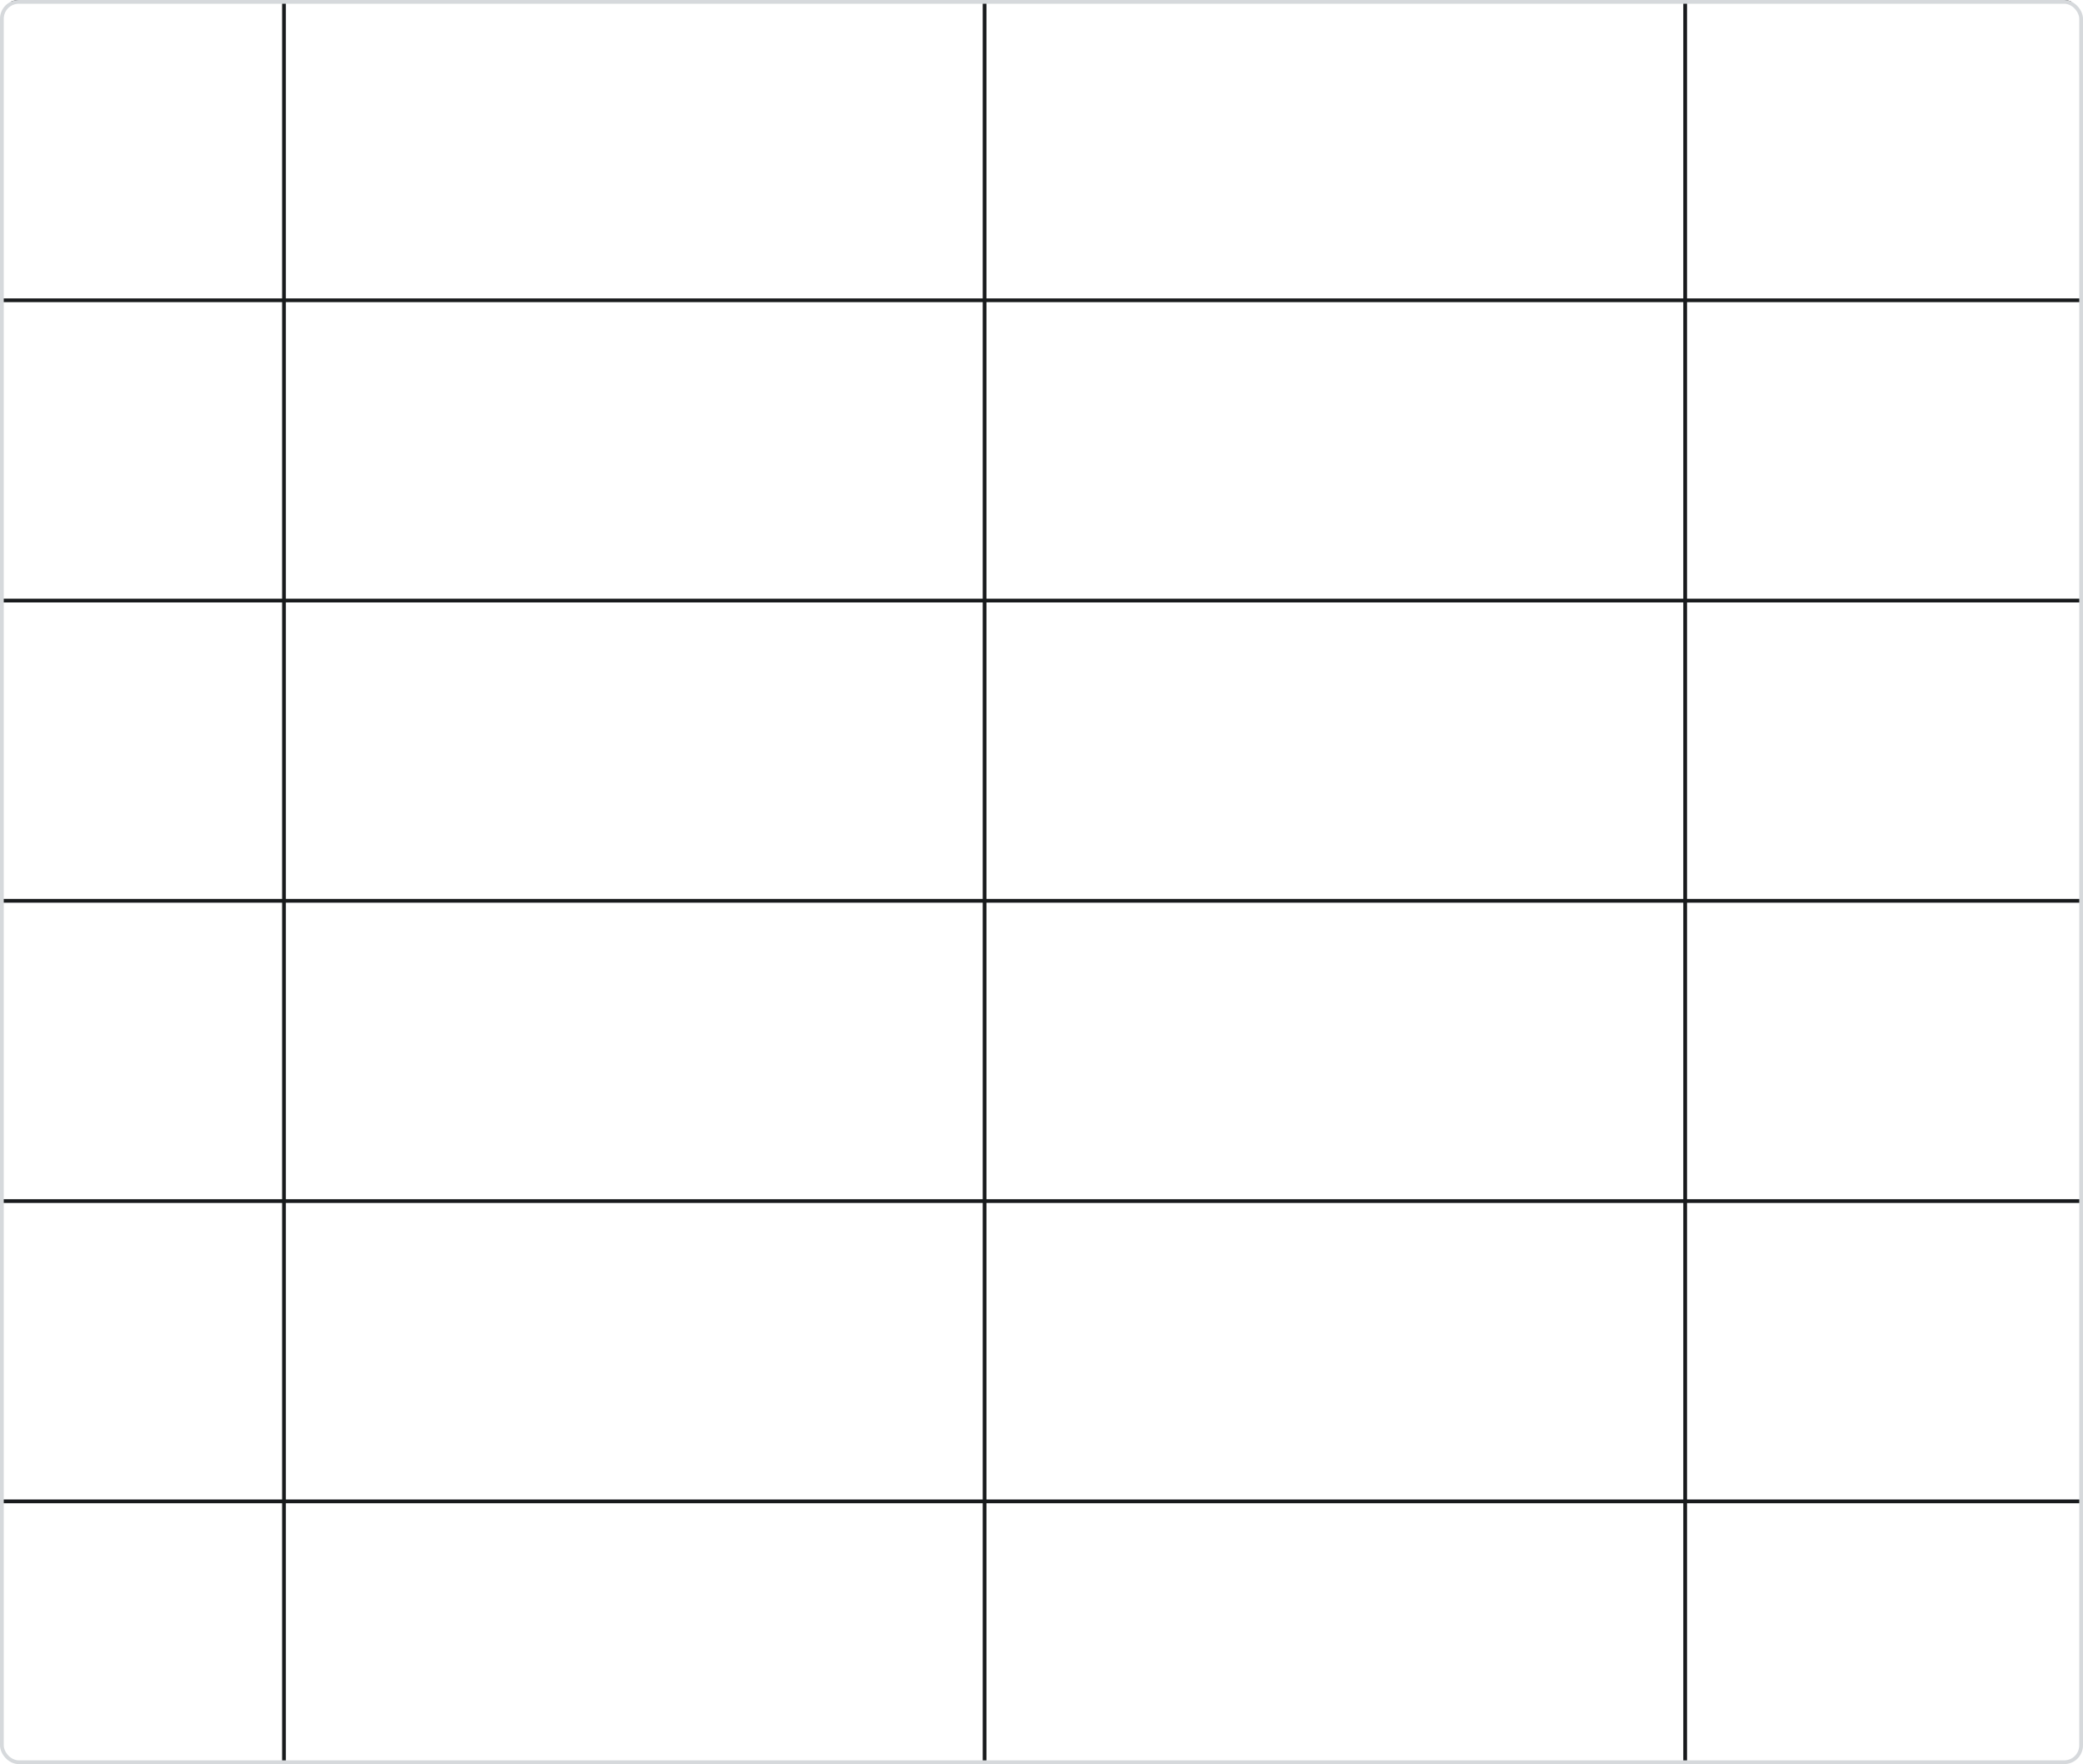<?xml version="1.0" encoding="UTF-8"?> <svg xmlns="http://www.w3.org/2000/svg" width="555" height="470" viewBox="0 0 555 470" fill="none"><g clip-path="url(#clip0_895_2)"><path d="M1009 0H-111V480H1009V0Z" stroke="#191B1D" stroke-miterlimit="10"></path><path d="M-111 400H1009" stroke="#191B1D" stroke-miterlimit="10"></path><path d="M-111 320H1009" stroke="#191B1D" stroke-miterlimit="10"></path><path d="M-111 240H1009" stroke="#191B1D" stroke-miterlimit="10"></path><path d="M-111 160H1009" stroke="#191B1D" stroke-miterlimit="10"></path><path d="M-111 80H1009" stroke="#191B1D" stroke-miterlimit="10"></path><path d="M449 0V480" stroke="#191B1D" stroke-miterlimit="10"></path><path d="M262.334 0V480" stroke="#191B1D" stroke-miterlimit="10"></path><path d="M75.666 0V480" stroke="#191B1D" stroke-miterlimit="10"></path></g><rect x="0.5" y="0.5" width="554" height="469" rx="4.5" stroke="#D6D9DC"></rect><defs><clipPath id="clip0_895_2"><rect width="555" height="470" rx="5" fill="white"></rect></clipPath></defs></svg> 